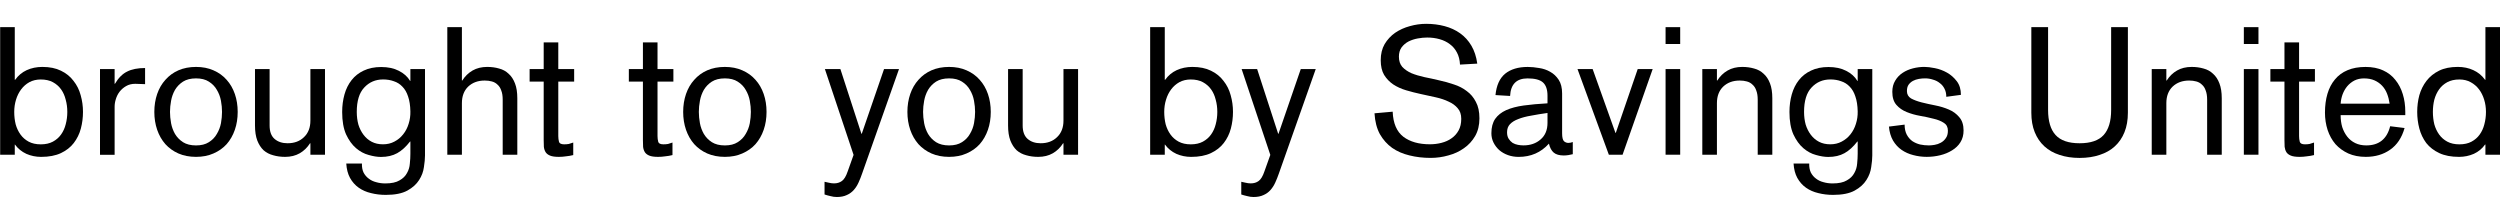 <svg width="130" height="10.244" fill="none" version="1.1" viewBox="0 0 130 10.244" xmlns="http://www.w3.org/2000/svg">
 <title>Telegraph Comapre</title>
 <g transform="translate(-228.66)" fill="#000">
  <path d="m232.16 5.819c0-0.224-0.028-0.435-0.083-0.633-0.05-0.205-0.13-0.385-0.241-0.54s-0.253-0.28-0.426-0.373c-0.173-0.093-0.383-0.14-0.63-0.14-0.222 0-0.42 0.047-0.593 0.14-0.167 0.093-0.309 0.217-0.426 0.373s-0.207 0.335-0.269 0.54c-0.061 0.199-0.092 0.41-0.092 0.633s0.024 0.438 0.074 0.643c0.055 0.199 0.139 0.376 0.25 0.531 0.111 0.155 0.253 0.28 0.426 0.373 0.173 0.093 0.383 0.14 0.63 0.14s0.457-0.047 0.63-0.14c0.173-0.093 0.315-0.217 0.426-0.373 0.111-0.155 0.191-0.332 0.241-0.531 0.055-0.205 0.083-0.419 0.083-0.643zm-3.492-4.407h0.76v2.739h0.018c0.161-0.224 0.361-0.391 0.602-0.503 0.247-0.112 0.519-0.168 0.815-0.168 0.377 0 0.698 0.065 0.964 0.196 0.271 0.13 0.491 0.307 0.657 0.531 0.173 0.217 0.297 0.466 0.371 0.745 0.08 0.28 0.12 0.568 0.12 0.866 0 0.298-0.037 0.587-0.111 0.867s-0.198 0.531-0.37 0.755c-0.167 0.217-0.39 0.391-0.667 0.522-0.278 0.13-0.621 0.196-1.029 0.196-0.271 0-0.528-0.053-0.768-0.158-0.241-0.112-0.439-0.273-0.593-0.484h-9e-3v0.531h-0.76z"/>
  <path d="m233.86 3.592h0.76v0.764h0.018c0.179-0.304 0.389-0.515 0.63-0.633 0.241-0.124 0.553-0.186 0.936-0.186v0.839c-0.074-0.006-0.161-0.009-0.26-0.009-0.098-0.006-0.182-0.009-0.25-0.009-0.185 0-0.345 0.04-0.481 0.121-0.13 0.075-0.241 0.171-0.334 0.289-0.086 0.112-0.151 0.239-0.194 0.382-0.044 0.137-0.065 0.27-0.065 0.401v2.497h-0.76z"/>
  <path d="m237.5 5.819c0 0.186 0.019 0.382 0.056 0.587 0.037 0.199 0.105 0.385 0.204 0.559 0.105 0.174 0.244 0.317 0.417 0.429 0.179 0.112 0.404 0.168 0.676 0.168 0.271 0 0.494-0.056 0.667-0.168 0.179-0.112 0.318-0.255 0.416-0.429 0.105-0.174 0.176-0.36 0.214-0.559 0.037-0.205 0.055-0.401 0.055-0.587 0-0.186-0.018-0.379-0.055-0.578-0.038-0.205-0.109-0.394-0.214-0.568-0.098-0.174-0.237-0.317-0.416-0.429-0.173-0.112-0.396-0.168-0.667-0.168-0.272 0-0.497 0.056-0.676 0.168-0.173 0.112-0.312 0.255-0.417 0.429-0.099 0.174-0.167 0.363-0.204 0.568-0.037 0.199-0.056 0.391-0.056 0.578zm-0.815 0c0-0.335 0.05-0.646 0.148-0.932 0.099-0.286 0.241-0.531 0.427-0.736 0.185-0.211 0.41-0.376 0.676-0.494 0.271-0.118 0.577-0.177 0.917-0.177 0.339 0 0.642 0.059 0.907 0.177 0.272 0.118 0.501 0.283 0.686 0.494 0.185 0.205 0.327 0.45 0.426 0.736 0.099 0.286 0.148 0.596 0.148 0.932s-0.049 0.646-0.148 0.932-0.241 0.534-0.426 0.745c-0.185 0.205-0.414 0.366-0.686 0.484-0.265 0.118-0.568 0.177-0.907 0.177-0.34 0-0.646-0.059-0.917-0.177-0.266-0.118-0.491-0.28-0.676-0.484-0.186-0.211-0.328-0.46-0.427-0.745-0.098-0.286-0.148-0.596-0.148-0.932z"/>
  <path d="m245.56 8.045h-0.759v-0.596h-0.019c-0.142 0.224-0.321 0.398-0.537 0.522s-0.469 0.186-0.76 0.186c-0.222 0-0.429-0.028-0.62-0.084-0.192-0.05-0.358-0.137-0.5-0.261-0.136-0.13-0.244-0.298-0.325-0.503-0.08-0.211-0.12-0.472-0.12-0.783v-2.935h0.76v2.935c0 0.317 0.086 0.55 0.259 0.699 0.173 0.149 0.398 0.224 0.676 0.224 0.352 0 0.636-0.106 0.852-0.317 0.223-0.211 0.334-0.497 0.334-0.857v-2.683h0.759z"/>
  <path d="m250 3.592h0.76v4.491c0 0.168-0.019 0.37-0.056 0.606-0.031 0.236-0.114 0.46-0.25 0.671-0.136 0.217-0.34 0.401-0.611 0.55-0.272 0.149-0.646 0.224-1.121 0.224-0.272 0-0.528-0.031-0.769-0.093-0.241-0.056-0.454-0.149-0.639-0.28-0.185-0.13-0.337-0.301-0.454-0.512-0.111-0.205-0.176-0.453-0.194-0.745h0.815c-6e-3 0.18 0.021 0.335 0.083 0.466 0.068 0.13 0.158 0.236 0.269 0.317 0.111 0.087 0.241 0.149 0.389 0.186 0.148 0.043 0.305 0.065 0.472 0.065 0.321 0 0.568-0.053 0.741-0.158 0.179-0.099 0.309-0.227 0.389-0.382 0.087-0.149 0.136-0.314 0.148-0.494 0.019-0.18 0.028-0.351 0.028-0.512v-0.633h-0.018c-0.21 0.273-0.433 0.475-0.667 0.606-0.235 0.13-0.516 0.196-0.843 0.196-0.192 0-0.405-0.034-0.639-0.102-0.235-0.062-0.454-0.18-0.658-0.354s-0.377-0.413-0.519-0.717c-0.135-0.304-0.203-0.693-0.203-1.165 0-0.323 0.04-0.627 0.12-0.913s0.204-0.534 0.371-0.745c0.166-0.211 0.376-0.376 0.629-0.494 0.26-0.124 0.562-0.186 0.908-0.186 0.358 0 0.664 0.065 0.917 0.196 0.26 0.13 0.454 0.304 0.584 0.522l0.018 0.009zm-1.426 0.54c-0.389 0-0.713 0.14-0.973 0.419-0.259 0.273-0.389 0.696-0.389 1.267 0 0.236 0.028 0.457 0.084 0.661 0.061 0.199 0.151 0.376 0.268 0.531s0.259 0.276 0.426 0.363c0.167 0.087 0.361 0.131 0.584 0.131 0.222 0 0.42-0.047 0.593-0.14 0.179-0.093 0.33-0.217 0.453-0.373 0.13-0.161 0.226-0.345 0.288-0.55 0.068-0.211 0.098-0.429 0.092-0.652-6e-3 -0.304-0.046-0.562-0.12-0.773-0.068-0.211-0.167-0.382-0.297-0.512-0.123-0.131-0.271-0.224-0.444-0.28-0.167-0.062-0.355-0.093-0.565-0.093z"/>
  <path d="m251.92 1.412h0.759v2.776h0.019c0.142-0.224 0.321-0.398 0.537-0.522 0.216-0.124 0.469-0.186 0.759-0.186 0.223 0 0.43 0.028 0.621 0.084 0.191 0.05 0.355 0.14 0.491 0.27 0.142 0.124 0.253 0.292 0.333 0.503 0.081 0.205 0.121 0.463 0.121 0.773v2.935h-0.76v-2.86c0-0.193-0.024-0.351-0.074-0.475-0.043-0.13-0.108-0.233-0.194-0.307-0.081-0.081-0.179-0.137-0.297-0.168-0.111-0.031-0.234-0.047-0.37-0.047-0.352 0-0.639 0.106-0.862 0.317-0.216 0.211-0.324 0.497-0.324 0.857v2.683h-0.759z"/>
  <path d="m256.2 3.592h0.732v-1.388h0.759v1.388h0.825v0.652h-0.825v2.832c0 0.106 0.013 0.205 0.037 0.298 0.025 0.087 0.115 0.131 0.269 0.131 0.086 0 0.167-0.006 0.241-0.019 0.074-0.019 0.151-0.043 0.231-0.074v0.652c-0.123 0.031-0.25 0.053-0.379 0.065-0.124 0.019-0.247 0.028-0.371 0.028-0.197 0-0.349-0.022-0.454-0.065s-0.182-0.102-0.231-0.177c-0.05-0.081-0.081-0.174-0.093-0.28-6e-3 -0.112-9e-3 -0.23-9e-3 -0.354v-3.037h-0.732z"/>
  <path d="m261.36 3.592h0.732v-1.388h0.759v1.388h0.825v0.652h-0.825v2.832c0 0.106 0.013 0.205 0.037 0.298 0.025 0.087 0.115 0.131 0.269 0.131 0.087 0 0.167-0.006 0.241-0.019 0.074-0.019 0.151-0.043 0.231-0.074v0.652c-0.123 0.031-0.25 0.053-0.379 0.065-0.124 0.019-0.247 0.028-0.371 0.028-0.197 0-0.349-0.022-0.454-0.065s-0.182-0.102-0.231-0.177c-0.05-0.081-0.081-0.174-0.093-0.28-6e-3 -0.112-9e-3 -0.23-9e-3 -0.354v-3.037h-0.732z"/>
  <path d="m265 5.819c0 0.186 0.019 0.382 0.056 0.587 0.037 0.199 0.105 0.385 0.204 0.559 0.105 0.174 0.244 0.317 0.417 0.429 0.179 0.112 0.404 0.168 0.676 0.168 0.271 0 0.494-0.056 0.667-0.168 0.179-0.112 0.318-0.255 0.416-0.429 0.105-0.174 0.176-0.36 0.214-0.559 0.037-0.205 0.055-0.401 0.055-0.587 0-0.186-0.018-0.379-0.055-0.578-0.038-0.205-0.109-0.394-0.214-0.568-0.098-0.174-0.237-0.317-0.416-0.429-0.173-0.112-0.396-0.168-0.667-0.168-0.272 0-0.497 0.056-0.676 0.168-0.173 0.112-0.312 0.255-0.417 0.429-0.099 0.174-0.167 0.363-0.204 0.568-0.037 0.199-0.056 0.391-0.056 0.578zm-0.815 0c0-0.335 0.05-0.646 0.148-0.932 0.099-0.286 0.241-0.531 0.427-0.736 0.185-0.211 0.41-0.376 0.676-0.494 0.271-0.118 0.577-0.177 0.917-0.177 0.339 0 0.642 0.059 0.907 0.177 0.272 0.118 0.501 0.283 0.686 0.494 0.185 0.205 0.327 0.45 0.426 0.736 0.099 0.286 0.148 0.596 0.148 0.932s-0.049 0.646-0.148 0.932-0.241 0.534-0.426 0.745c-0.185 0.205-0.414 0.366-0.686 0.484-0.265 0.118-0.568 0.177-0.907 0.177-0.34 0-0.646-0.059-0.917-0.177-0.266-0.118-0.491-0.28-0.676-0.484-0.186-0.211-0.328-0.46-0.427-0.745-0.098-0.286-0.148-0.596-0.148-0.932z"/>
  <path d="m274.63 3.592h0.778l-1.918 5.432c-0.055 0.162-0.117 0.317-0.185 0.466-0.068 0.149-0.151 0.28-0.25 0.391s-0.219 0.199-0.361 0.261c-0.142 0.068-0.315 0.102-0.519 0.102-0.111 0-0.222-0.015-0.333-0.047-0.112-0.025-0.214-0.053-0.306-0.084v-0.661c0.049 0.012 0.12 0.028 0.213 0.047 0.099 0.025 0.191 0.037 0.278 0.037 0.16 0 0.296-0.04 0.407-0.121 0.118-0.081 0.22-0.248 0.306-0.503l0.306-0.857-1.492-4.463h0.806l1.093 3.363h0.019z"/>
  <path d="m276.66 5.819c0 0.186 0.019 0.382 0.056 0.587 0.037 0.199 0.105 0.385 0.204 0.559 0.105 0.174 0.244 0.317 0.416 0.429 0.18 0.112 0.405 0.168 0.677 0.168 0.271 0 0.494-0.056 0.667-0.168 0.179-0.112 0.318-0.255 0.416-0.429 0.105-0.174 0.176-0.36 0.213-0.559 0.037-0.205 0.056-0.401 0.056-0.587 0-0.186-0.019-0.379-0.056-0.578-0.037-0.205-0.108-0.394-0.213-0.568-0.098-0.174-0.237-0.317-0.416-0.429-0.173-0.112-0.396-0.168-0.667-0.168-0.272 0-0.497 0.056-0.677 0.168-0.172 0.112-0.311 0.255-0.416 0.429-0.099 0.174-0.167 0.363-0.204 0.568-0.037 0.199-0.056 0.391-0.056 0.578zm-0.815 0c0-0.335 0.05-0.646 0.148-0.932 0.099-0.286 0.241-0.531 0.426-0.736 0.186-0.211 0.411-0.376 0.677-0.494 0.271-0.118 0.577-0.177 0.917-0.177 0.339 0 0.642 0.059 0.907 0.177 0.272 0.118 0.501 0.283 0.686 0.494 0.185 0.205 0.327 0.45 0.426 0.736 0.099 0.286 0.148 0.596 0.148 0.932s-0.049 0.646-0.148 0.932-0.241 0.534-0.426 0.745c-0.185 0.205-0.414 0.366-0.686 0.484-0.265 0.118-0.568 0.177-0.907 0.177-0.34 0-0.646-0.059-0.917-0.177-0.266-0.118-0.491-0.28-0.677-0.484-0.185-0.211-0.327-0.46-0.426-0.745-0.098-0.286-0.148-0.596-0.148-0.932z"/>
  <path d="m284.72 8.045h-0.759v-0.596h-0.019c-0.142 0.224-0.321 0.398-0.537 0.522s-0.469 0.186-0.76 0.186c-0.222 0-0.429-0.028-0.62-0.084-0.192-0.05-0.359-0.137-0.501-0.261-0.135-0.13-0.243-0.298-0.324-0.503-0.08-0.211-0.12-0.472-0.12-0.783v-2.935h0.759v2.935c0 0.317 0.087 0.55 0.26 0.699 0.173 0.149 0.398 0.224 0.676 0.224 0.352 0 0.636-0.106 0.852-0.317 0.222-0.211 0.334-0.497 0.334-0.857v-2.683h0.759z"/>
  <path d="m291.96 5.819c0-0.224-0.028-0.435-0.083-0.633-0.05-0.205-0.13-0.385-0.241-0.54s-0.253-0.28-0.426-0.373c-0.173-0.093-0.383-0.14-0.63-0.14-0.222 0-0.42 0.047-0.593 0.14-0.166 0.093-0.309 0.217-0.426 0.373s-0.207 0.335-0.268 0.54c-0.062 0.199-0.093 0.41-0.093 0.633s0.025 0.438 0.074 0.643c0.056 0.199 0.139 0.376 0.25 0.531 0.111 0.155 0.253 0.28 0.426 0.373 0.173 0.093 0.383 0.14 0.63 0.14s0.457-0.047 0.63-0.14c0.173-0.093 0.315-0.217 0.426-0.373 0.111-0.155 0.191-0.332 0.241-0.531 0.055-0.205 0.083-0.419 0.083-0.643zm-3.492-4.407h0.76v2.739h0.018c0.161-0.224 0.361-0.391 0.602-0.503 0.247-0.112 0.519-0.168 0.815-0.168 0.377 0 0.698 0.065 0.964 0.196 0.271 0.13 0.491 0.307 0.657 0.531 0.173 0.217 0.297 0.466 0.371 0.745 0.08 0.28 0.12 0.568 0.12 0.866 0 0.298-0.037 0.587-0.111 0.867s-0.197 0.531-0.37 0.755c-0.167 0.217-0.389 0.391-0.667 0.522s-0.621 0.196-1.028 0.196c-0.272 0-0.528-0.053-0.769-0.158-0.241-0.112-0.439-0.273-0.593-0.484h-9e-3v0.531h-0.76z"/>
  <path d="m296.3 3.592h0.778l-1.917 5.432c-0.056 0.162-0.118 0.317-0.186 0.466-0.067 0.149-0.151 0.28-0.25 0.391-0.098 0.112-0.219 0.199-0.361 0.261-0.142 0.068-0.315 0.102-0.519 0.102-0.111 0-0.222-0.015-0.333-0.047-0.111-0.025-0.213-0.053-0.306-0.084v-0.661c0.05 0.012 0.121 0.028 0.213 0.047 0.099 0.025 0.192 0.037 0.278 0.037 0.161 0 0.297-0.04 0.408-0.121 0.117-0.081 0.219-0.248 0.305-0.503l0.306-0.857-1.491-4.463h0.806l1.093 3.363h0.018z"/>
  <path d="m304.58 3.359c-0.012-0.242-0.065-0.45-0.157-0.624-0.093-0.18-0.217-0.326-0.371-0.438-0.154-0.118-0.333-0.205-0.537-0.261-0.198-0.056-0.411-0.084-0.639-0.084-0.155 0-0.318 0.015-0.491 0.047-0.173 0.031-0.334 0.084-0.482 0.158-0.142 0.075-0.262 0.177-0.361 0.307-0.093 0.13-0.139 0.292-0.139 0.484 0 0.217 0.059 0.394 0.176 0.531 0.123 0.131 0.281 0.239 0.472 0.326 0.198 0.081 0.423 0.149 0.677 0.205 0.253 0.05 0.509 0.106 0.768 0.168 0.26 0.056 0.516 0.127 0.769 0.214 0.253 0.081 0.476 0.196 0.667 0.345 0.198 0.143 0.355 0.329 0.472 0.559 0.124 0.224 0.186 0.509 0.186 0.857 0 0.354-0.074 0.661-0.223 0.922-0.148 0.255-0.342 0.466-0.583 0.633-0.235 0.168-0.503 0.292-0.806 0.373-0.303 0.087-0.611 0.13-0.926 0.13-0.389 0-0.757-0.043-1.103-0.13-0.339-0.081-0.639-0.211-0.898-0.391-0.259-0.186-0.472-0.425-0.639-0.717-0.161-0.298-0.253-0.658-0.278-1.081l0.945-0.084c0.024 0.603 0.21 1.037 0.556 1.304 0.345 0.261 0.805 0.391 1.38 0.391 0.21 0 0.41-0.025 0.602-0.075 0.197-0.05 0.37-0.127 0.518-0.233 0.155-0.106 0.278-0.242 0.371-0.41s0.139-0.37 0.139-0.606c0-0.23-0.062-0.413-0.185-0.55-0.118-0.143-0.275-0.258-0.473-0.345-0.191-0.093-0.413-0.168-0.667-0.224-0.253-0.056-0.509-0.112-0.768-0.168-0.26-0.056-0.516-0.121-0.769-0.196-0.253-0.074-0.479-0.177-0.676-0.307-0.192-0.131-0.349-0.295-0.473-0.494-0.117-0.199-0.176-0.453-0.176-0.764 0-0.323 0.068-0.603 0.204-0.839 0.142-0.236 0.324-0.432 0.546-0.587 0.229-0.155 0.482-0.27 0.76-0.345 0.284-0.081 0.568-0.121 0.852-0.121 0.34 0 0.661 0.04 0.963 0.121 0.303 0.081 0.572 0.205 0.806 0.373 0.235 0.168 0.43 0.382 0.584 0.643 0.154 0.261 0.256 0.572 0.306 0.932z"/>
  <path d="m309.13 4.98c0-0.317-0.077-0.547-0.232-0.689-0.154-0.143-0.423-0.214-0.805-0.214-0.575 0-0.877 0.304-0.908 0.913l-0.76-0.046c0.05-0.503 0.216-0.873 0.5-1.109 0.291-0.236 0.683-0.354 1.177-0.354 0.185 0 0.383 0.019 0.593 0.056 0.21 0.031 0.401 0.096 0.574 0.196 0.179 0.099 0.327 0.239 0.445 0.419 0.117 0.18 0.176 0.416 0.176 0.708v2.068c0 0.217 0.034 0.357 0.101 0.419 0.068 0.056 0.143 0.084 0.223 0.084 0.074 0 0.151-0.015 0.231-0.046v0.633c-0.074 0.019-0.151 0.034-0.231 0.047s-0.161 0.019-0.241 0.019c-0.229 0-0.401-0.05-0.519-0.149-0.117-0.099-0.2-0.255-0.25-0.466-0.414 0.46-0.938 0.689-1.575 0.689-0.197 0-0.382-0.031-0.555-0.093s-0.324-0.149-0.454-0.261c-0.124-0.112-0.222-0.242-0.297-0.391-0.074-0.149-0.111-0.311-0.111-0.484 0-0.304 0.065-0.553 0.195-0.745 0.136-0.193 0.327-0.345 0.574-0.457 0.253-0.112 0.559-0.193 0.917-0.242 0.364-0.05 0.775-0.087 1.232-0.112zm0 0.894c-0.309 0.043-0.593 0.09-0.852 0.14-0.259 0.043-0.482 0.102-0.667 0.177-0.185 0.068-0.33 0.158-0.435 0.27-0.099 0.106-0.149 0.245-0.149 0.419 0 0.137 0.028 0.248 0.084 0.336 0.055 0.087 0.123 0.158 0.204 0.214 0.086 0.05 0.179 0.084 0.277 0.102 0.099 0.019 0.195 0.028 0.288 0.028 0.358 0 0.654-0.102 0.889-0.307 0.241-0.205 0.361-0.494 0.361-0.866z"/>
  <path d="m310.69 3.592h0.788l1.185 3.317h0.019l1.139-3.317h0.778l-1.565 4.453h-0.714z"/>
  <path d="m315.27 1.412h0.76v0.876h-0.76zm0 2.18h0.76v4.453h-0.76z"/>
  <path d="m317.18 3.592h0.76v0.596h0.018c0.142-0.224 0.321-0.398 0.538-0.522 0.216-0.124 0.469-0.186 0.759-0.186 0.222 0 0.429 0.028 0.621 0.084 0.191 0.05 0.355 0.14 0.491 0.27 0.142 0.124 0.253 0.292 0.333 0.503 0.08 0.205 0.12 0.463 0.12 0.773v2.935h-0.759v-2.86c0-0.193-0.025-0.351-0.074-0.475-0.043-0.13-0.108-0.233-0.195-0.307-0.08-0.081-0.179-0.137-0.296-0.168-0.111-0.031-0.235-0.047-0.371-0.047-0.352 0-0.639 0.106-0.861 0.317-0.216 0.211-0.324 0.497-0.324 0.857v2.683h-0.76z"/>
  <path d="m325.26 3.592h0.759v4.491c0 0.168-0.018 0.37-0.056 0.606-0.03 0.236-0.114 0.46-0.25 0.671-0.135 0.217-0.339 0.401-0.611 0.55s-0.645 0.224-1.121 0.224c-0.271 0-0.528-0.031-0.769-0.093-0.24-0.056-0.453-0.149-0.639-0.28-0.185-0.13-0.336-0.301-0.454-0.512-0.111-0.205-0.176-0.453-0.194-0.745h0.815c-6e-3 0.18 0.022 0.335 0.083 0.466 0.068 0.13 0.158 0.236 0.269 0.317 0.111 0.087 0.241 0.149 0.389 0.186 0.148 0.043 0.306 0.065 0.472 0.065 0.322 0 0.569-0.053 0.741-0.158 0.18-0.099 0.309-0.227 0.39-0.382 0.086-0.149 0.135-0.314 0.148-0.494 0.018-0.18 0.028-0.351 0.028-0.512v-0.633h-0.019c-0.21 0.273-0.432 0.475-0.667 0.606s-0.516 0.196-0.843 0.196c-0.191 0-0.404-0.034-0.639-0.102-0.235-0.062-0.454-0.18-0.658-0.354-0.203-0.174-0.376-0.413-0.518-0.717-0.136-0.304-0.204-0.693-0.204-1.165 0-0.323 0.04-0.627 0.12-0.913 0.081-0.286 0.204-0.534 0.371-0.745 0.167-0.211 0.376-0.376 0.63-0.494 0.259-0.124 0.562-0.186 0.907-0.186 0.359 0 0.664 0.065 0.917 0.196 0.26 0.13 0.454 0.304 0.584 0.522l0.019 0.009zm-1.427 0.54c-0.389 0-0.713 0.14-0.973 0.419-0.259 0.273-0.389 0.696-0.389 1.267 0 0.236 0.028 0.457 0.084 0.661 0.062 0.199 0.151 0.376 0.268 0.531 0.118 0.155 0.26 0.276 0.426 0.363 0.167 0.087 0.362 0.131 0.584 0.131s0.42-0.047 0.593-0.14c0.179-0.093 0.33-0.217 0.454-0.373 0.129-0.161 0.225-0.345 0.287-0.55 0.068-0.211 0.099-0.429 0.093-0.652-7e-3 -0.304-0.047-0.562-0.121-0.773-0.068-0.211-0.167-0.382-0.296-0.512-0.124-0.131-0.272-0.224-0.445-0.28-0.167-0.062-0.355-0.093-0.565-0.093z"/>
  <path d="m327.7 6.48c0 0.205 0.038 0.379 0.112 0.522 0.074 0.137 0.169 0.248 0.287 0.335 0.123 0.081 0.259 0.14 0.407 0.177 0.149 0.031 0.3 0.047 0.454 0.047 0.087 0 0.185-0.009 0.297-0.028 0.117-0.019 0.225-0.056 0.324-0.112 0.105-0.056 0.191-0.134 0.259-0.233 0.074-0.099 0.111-0.23 0.111-0.391 0-0.186-0.071-0.323-0.213-0.41-0.142-0.093-0.321-0.165-0.537-0.214-0.216-0.056-0.448-0.106-0.695-0.149s-0.478-0.109-0.694-0.196c-0.217-0.087-0.396-0.211-0.538-0.373s-0.213-0.388-0.213-0.68c0-0.224 0.05-0.416 0.149-0.578 0.098-0.168 0.228-0.304 0.389-0.41 0.16-0.106 0.339-0.183 0.537-0.233 0.197-0.05 0.395-0.075 0.593-0.075 0.148 0 0.33 0.022 0.546 0.065 0.222 0.043 0.432 0.121 0.63 0.233s0.367 0.261 0.509 0.447c0.143 0.186 0.214 0.422 0.214 0.708l-0.76 0.102c0-0.162-0.031-0.301-0.093-0.419-0.061-0.124-0.145-0.224-0.25-0.298-0.099-0.081-0.216-0.14-0.352-0.177-0.129-0.043-0.265-0.065-0.407-0.065-0.105 0-0.213 0.009-0.324 0.028-0.112 0.019-0.214 0.053-0.306 0.102-0.093 0.05-0.17 0.118-0.232 0.205-0.055 0.081-0.083 0.189-0.083 0.326 0 0.168 0.071 0.295 0.213 0.382 0.148 0.081 0.33 0.149 0.546 0.205 0.223 0.056 0.461 0.109 0.714 0.158s0.488 0.121 0.704 0.214c0.222 0.093 0.404 0.227 0.546 0.401 0.148 0.168 0.222 0.398 0.222 0.69 0 0.236-0.055 0.441-0.166 0.615-0.105 0.168-0.25 0.307-0.436 0.419-0.179 0.112-0.382 0.196-0.611 0.252-0.228 0.056-0.463 0.084-0.704 0.084s-0.475-0.031-0.704-0.093c-0.222-0.056-0.423-0.146-0.602-0.27s-0.327-0.286-0.445-0.484c-0.117-0.205-0.188-0.447-0.213-0.727z"/>
  <path d="m339.31 5.865c0 0.379-0.059 0.714-0.176 1.006-0.117 0.292-0.284 0.537-0.5 0.736-0.216 0.199-0.479 0.348-0.788 0.447-0.308 0.105-0.657 0.158-1.046 0.158s-0.738-0.053-1.047-0.158c-0.309-0.099-0.571-0.248-0.787-0.447-0.217-0.199-0.383-0.444-0.501-0.736-0.117-0.292-0.176-0.627-0.176-1.006v-4.453h0.871v4.304c0 0.584 0.13 1.019 0.389 1.304 0.26 0.286 0.676 0.429 1.251 0.429 0.574 0 0.991-0.143 1.25-0.429s0.389-0.721 0.389-1.304v-4.304h0.871z"/>
  <path d="m340.55 3.592h0.76v0.596h0.018c0.142-0.224 0.321-0.398 0.538-0.522 0.216-0.124 0.469-0.186 0.759-0.186 0.222 0 0.429 0.028 0.621 0.084 0.191 0.05 0.355 0.14 0.491 0.27 0.142 0.124 0.253 0.292 0.333 0.503 0.08 0.205 0.121 0.463 0.121 0.773v2.935h-0.76v-2.86c0-0.193-0.025-0.351-0.074-0.475-0.043-0.13-0.108-0.233-0.195-0.307-0.08-0.081-0.179-0.137-0.296-0.168-0.111-0.031-0.235-0.047-0.37-0.047-0.352 0-0.64 0.106-0.862 0.317-0.216 0.211-0.324 0.497-0.324 0.857v2.683h-0.76z"/>
  <path d="m345.34 1.412h0.76v0.876h-0.76zm0 2.18h0.76v4.453h-0.76z"/>
  <path d="m346.72 3.592h0.732v-1.388h0.76v1.388h0.824v0.652h-0.824v2.832c0 0.106 0.012 0.205 0.037 0.298 0.024 0.087 0.114 0.131 0.268 0.131 0.087 0 0.167-0.006 0.241-0.019 0.074-0.019 0.152-0.043 0.232-0.074v0.652c-0.124 0.031-0.25 0.053-0.38 0.065-0.123 0.019-0.247 0.028-0.37 0.028-0.198 0-0.349-0.022-0.454-0.065s-0.183-0.102-0.232-0.177c-0.049-0.081-0.08-0.174-0.093-0.28-6e-3 -0.112-9e-3 -0.23-9e-3 -0.354v-3.037h-0.732z"/>
  <path d="m352.92 5.39c-0.025-0.18-0.068-0.351-0.13-0.512s-0.148-0.301-0.259-0.419-0.244-0.211-0.398-0.28c-0.155-0.068-0.337-0.102-0.547-0.102-0.185 0-0.352 0.037-0.5 0.112-0.142 0.074-0.266 0.174-0.371 0.298-0.098 0.118-0.179 0.258-0.24 0.419-0.056 0.155-0.09 0.317-0.102 0.484zm-2.547 0.596c0 0.224 0.027 0.432 0.083 0.624 0.062 0.186 0.148 0.351 0.259 0.494 0.112 0.143 0.25 0.255 0.417 0.336 0.167 0.081 0.358 0.121 0.575 0.121 0.66 0 1.074-0.332 1.241-0.997l0.75 0.093c-0.142 0.503-0.392 0.879-0.75 1.127-0.352 0.248-0.775 0.373-1.269 0.373-0.34 0-0.643-0.059-0.908-0.177-0.259-0.118-0.482-0.28-0.667-0.484-0.179-0.211-0.315-0.457-0.408-0.736-0.092-0.286-0.138-0.587-0.138-0.904 0-0.36 0.043-0.686 0.129-0.978 0.087-0.292 0.216-0.54 0.389-0.745 0.173-0.211 0.392-0.373 0.658-0.484 0.265-0.112 0.577-0.168 0.935-0.168 0.346 0 0.649 0.059 0.908 0.177 0.26 0.118 0.473 0.283 0.639 0.494 0.173 0.211 0.303 0.46 0.389 0.745 0.087 0.28 0.13 0.584 0.13 0.913v0.177z"/>
  <path d="m355.17 5.819c0 0.224 0.025 0.438 0.074 0.643 0.056 0.199 0.139 0.376 0.25 0.531 0.111 0.155 0.253 0.28 0.426 0.373 0.173 0.093 0.383 0.14 0.63 0.14s0.457-0.047 0.63-0.14c0.173-0.093 0.315-0.217 0.426-0.373 0.111-0.155 0.191-0.332 0.241-0.531 0.055-0.205 0.083-0.419 0.083-0.643s-0.031-0.435-0.092-0.633c-0.062-0.205-0.152-0.385-0.269-0.54s-0.262-0.28-0.435-0.373c-0.167-0.093-0.362-0.14-0.584-0.14-0.247 0-0.457 0.047-0.63 0.14-0.173 0.093-0.315 0.217-0.426 0.373s-0.194 0.335-0.25 0.54c-0.049 0.199-0.074 0.41-0.074 0.633zm3.492 2.227h-0.76v-0.531h-0.018c-0.148 0.211-0.343 0.373-0.584 0.484-0.24 0.105-0.497 0.158-0.768 0.158-0.408 0-0.751-0.065-1.029-0.196-0.277-0.13-0.503-0.304-0.676-0.522-0.167-0.224-0.287-0.475-0.361-0.755s-0.111-0.568-0.111-0.867c0-0.298 0.037-0.587 0.111-0.866 0.08-0.28 0.204-0.528 0.37-0.745 0.173-0.224 0.393-0.401 0.658-0.531 0.266-0.131 0.59-0.196 0.973-0.196 0.296 0 0.565 0.056 0.806 0.168 0.247 0.112 0.45 0.28 0.611 0.503h0.018v-2.739h0.76z"/>
 </g>
</svg>
